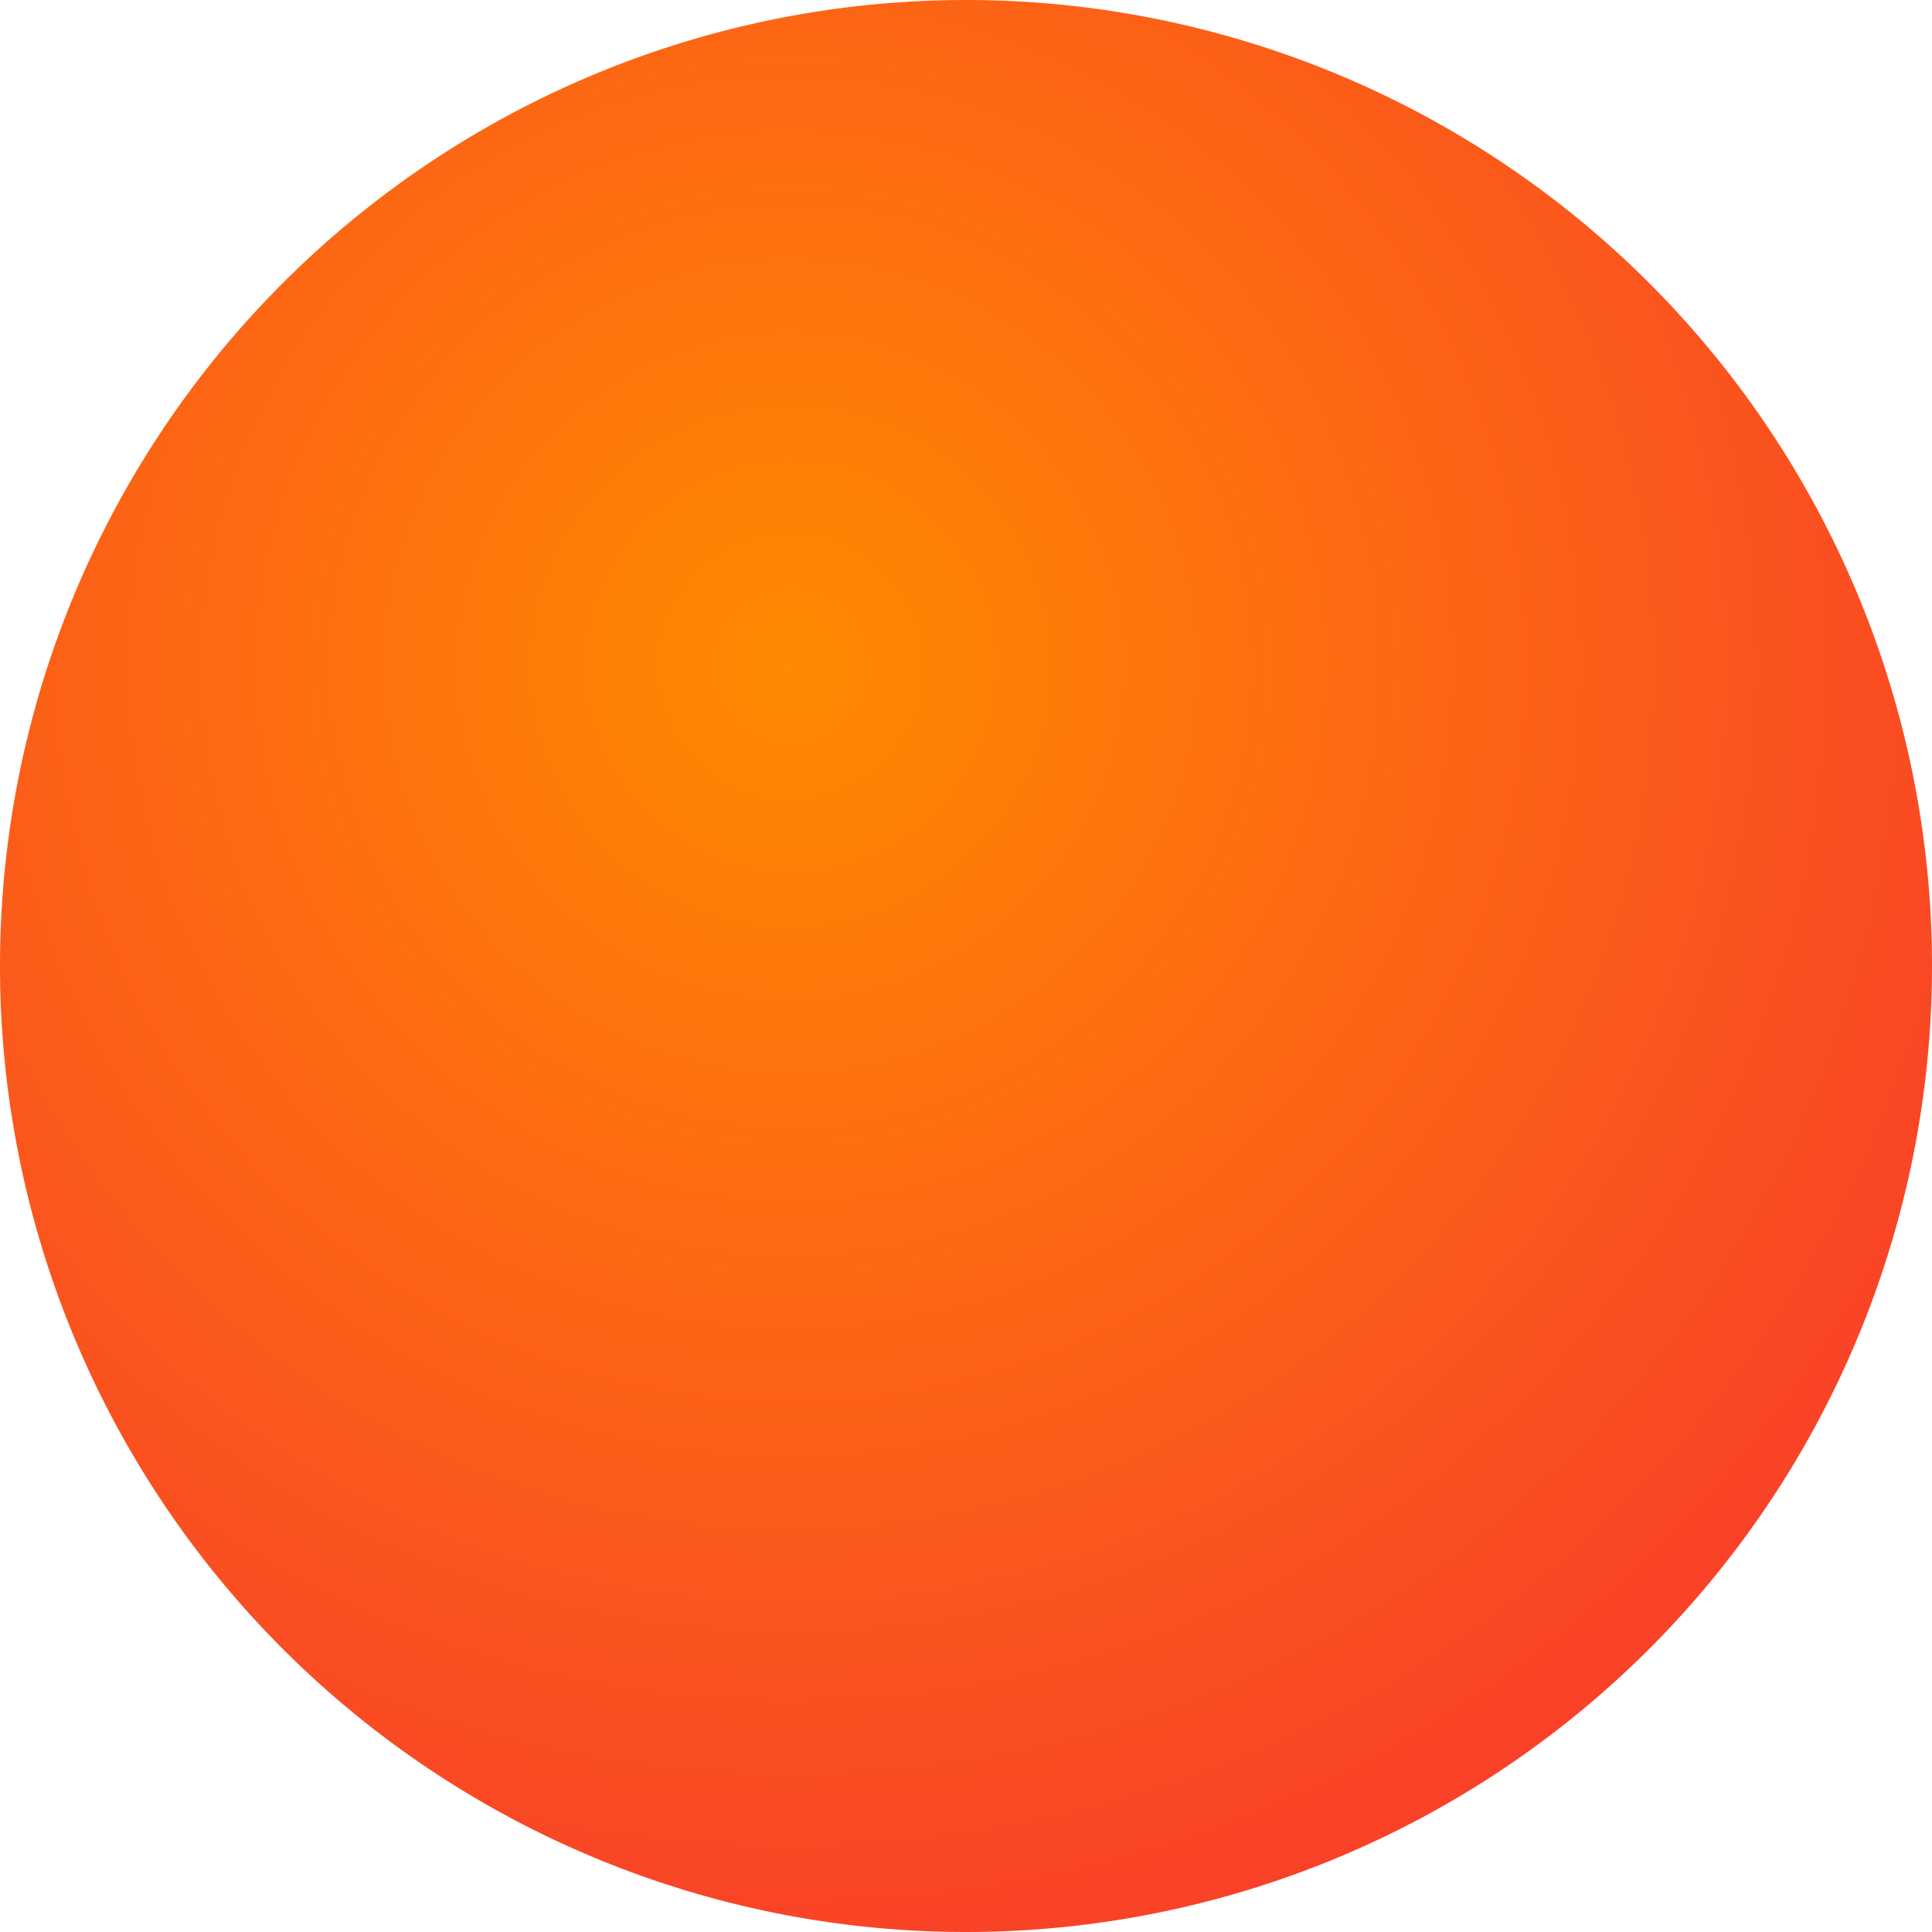 <svg xmlns="http://www.w3.org/2000/svg" xmlns:xlink="http://www.w3.org/1999/xlink" width="75" height="75" viewBox="0 0 75 75">
  <defs>
    <radialGradient id="radial-gradient" cx="0.41" cy="0.346" r="0.768" gradientUnits="objectBoundingBox">
      <stop offset="0" stop-color="#ff8900"/>
      <stop offset="1" stop-color="#f8372e"/>
    </radialGradient>
  </defs>
  <path id="Path_191" data-name="Path 191" d="M37.5,0A37.5,37.5,0,1,1,0,37.5,37.5,37.5,0,0,1,37.5,0Z" fill="url(#radial-gradient)"/>
</svg>
